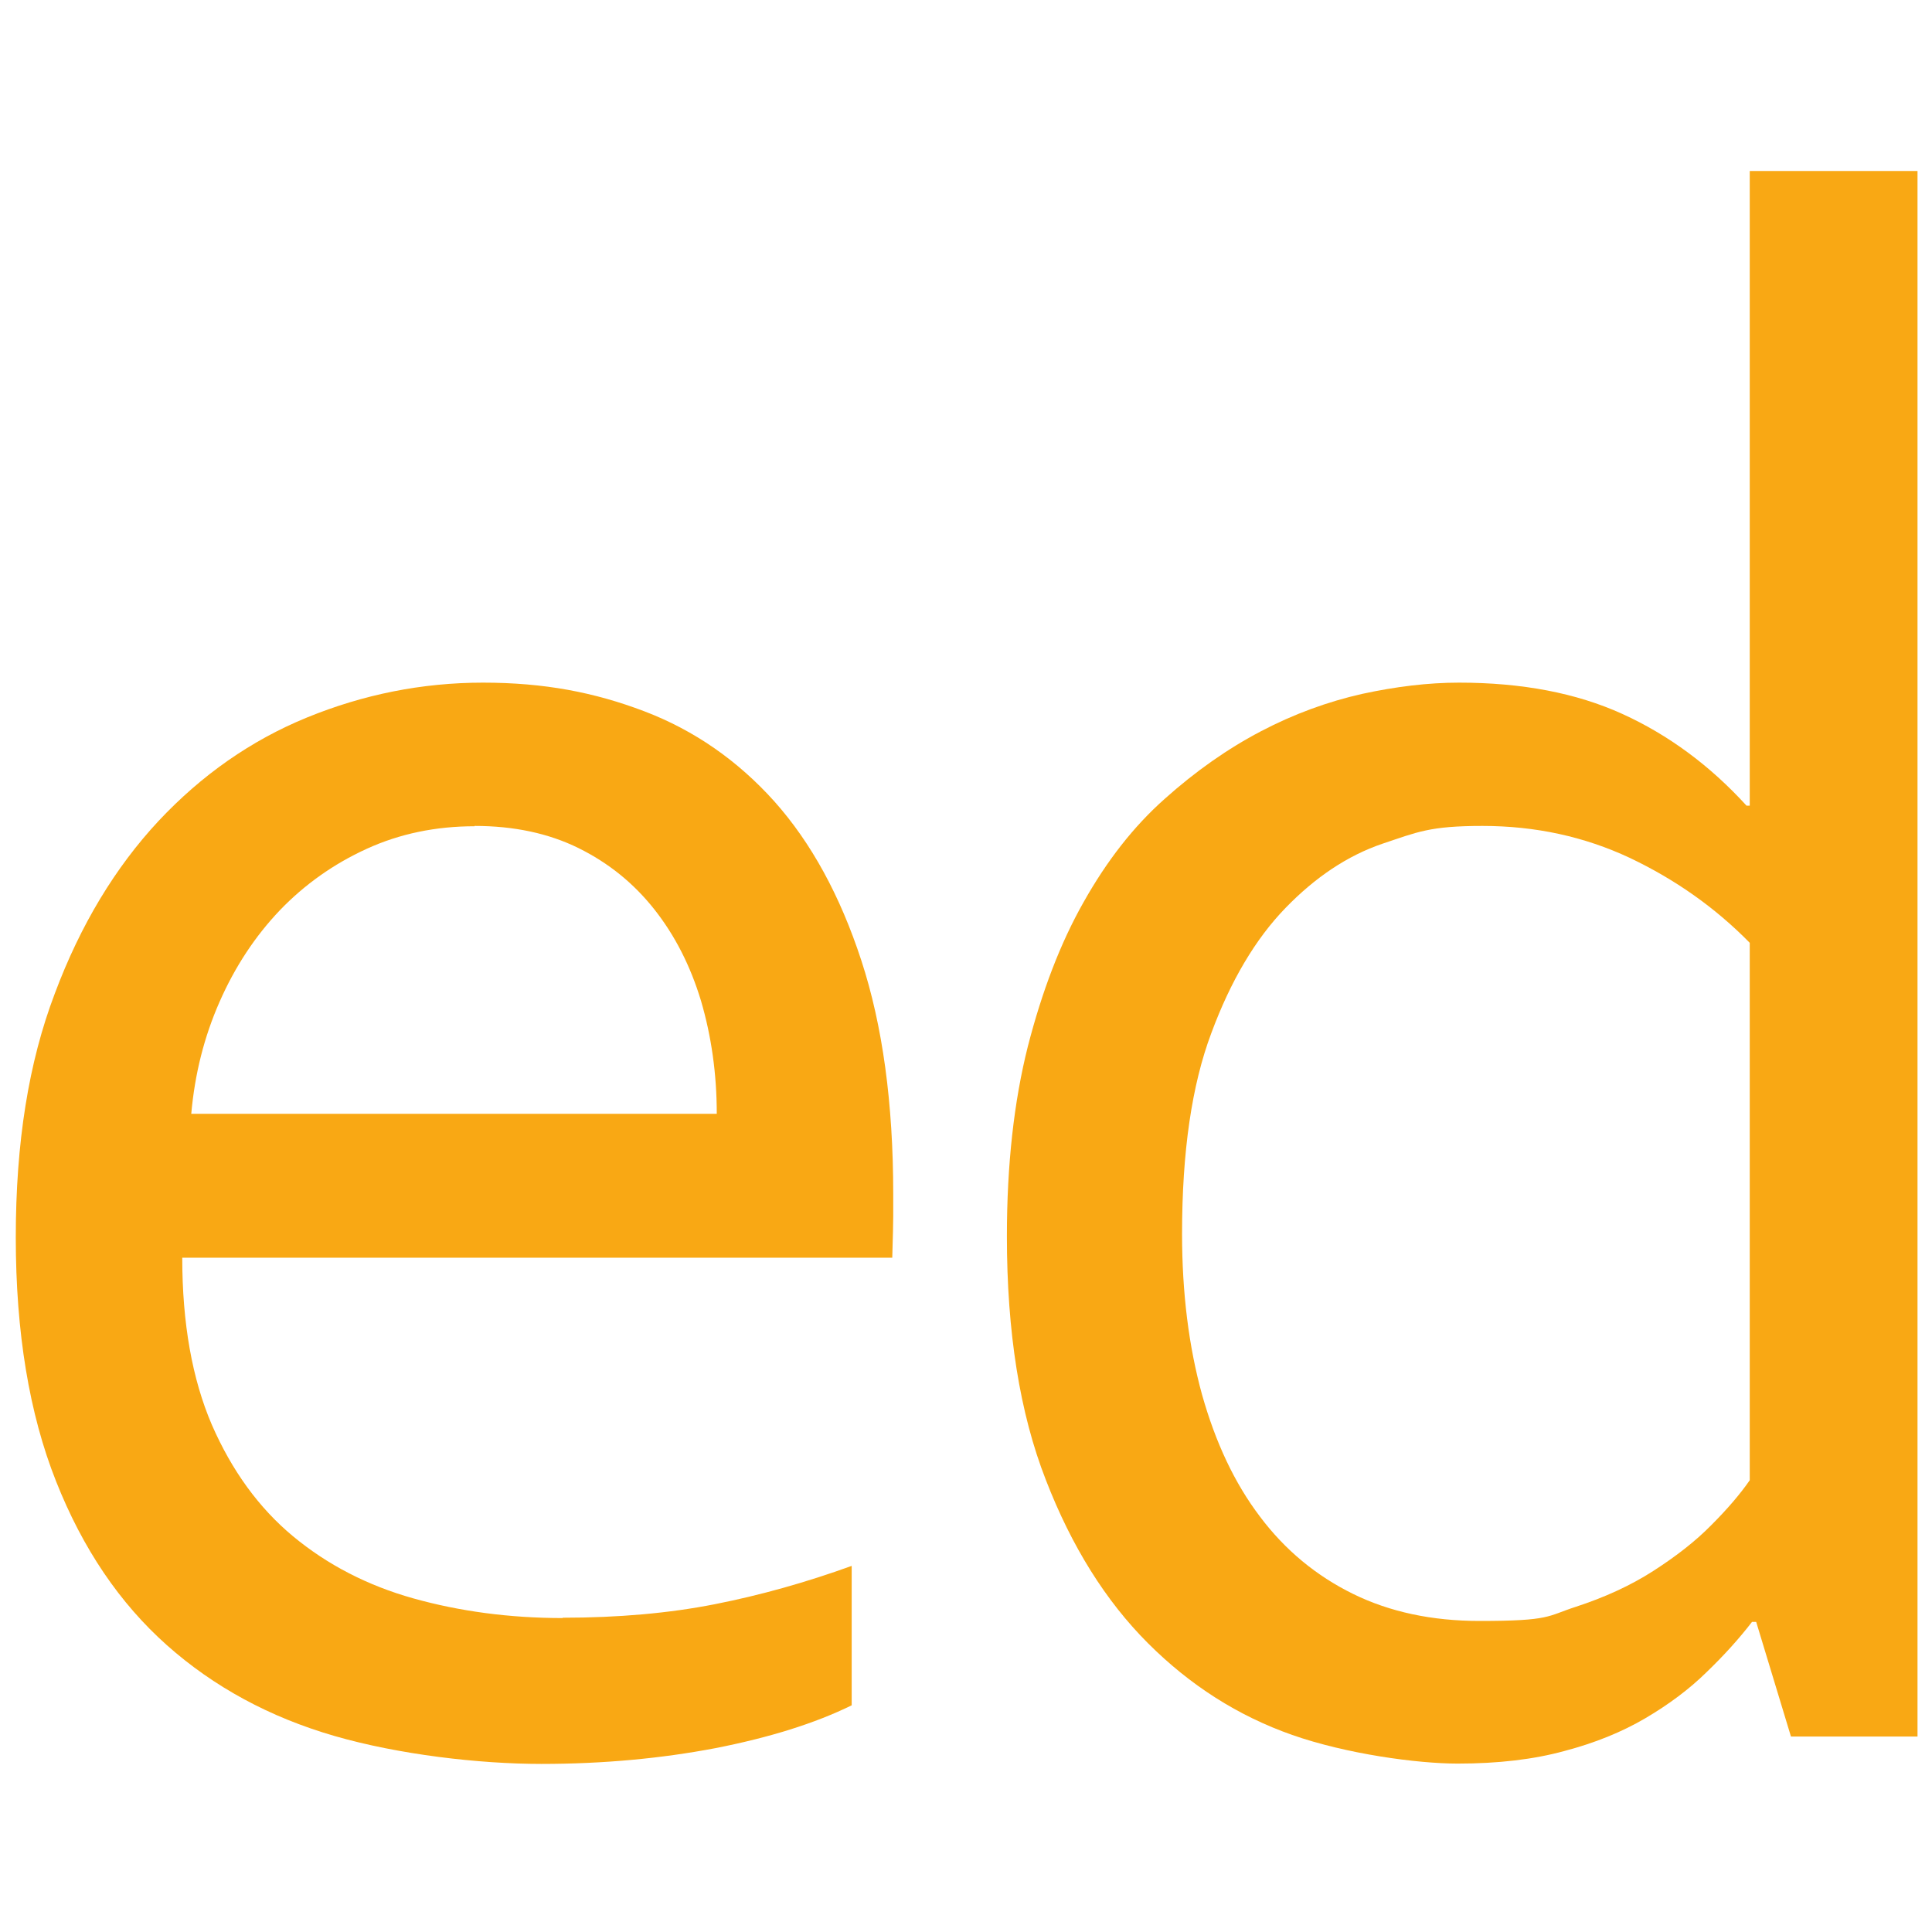 <?xml version="1.0" encoding="UTF-8"?>
<svg data-bbox="4.9 53.1 590.6 494.7" viewBox="0 0 600 600" xmlns="http://www.w3.org/2000/svg" data-type="color">
    <g>
        <path d="M174.8 502.4c17.2 0 33-1.4 47.2-4.2s28.4-6.8 42.5-11.9v43.3c-11.4 5.6-25.5 10-42.3 13.3-16.8 3.2-34.8 4.9-54.1 4.9s-44.3-2.9-64.3-8.7-37.4-15.2-52-28.2S25.7 481 17.4 460c-8.3-20.9-12.5-46.2-12.5-75.7s4-54.4 12.1-75.7c8-21.4 18.8-39.2 32.2-53.6 13.4-14.3 28.8-25.1 46.2-32.2S131 212 150 212s34.6 3 50.1 8.9 29 15.3 40.4 28c11.4 12.8 20.4 29.2 27 49.4s9.9 44.3 9.9 72.5v6.9q0 2.85-.3 12.9H56.6c0 20.4 3.1 37.7 9.2 51.9 6.2 14.2 14.6 25.8 25.2 34.6s23.1 15.3 37.4 19.3 29.8 6.1 46.3 6.1Zm-27.4-245.8c-12 0-23.2 2.3-33.5 7s-19.3 11.1-27 19.1c-7.7 8.1-13.9 17.5-18.7 28.4s-7.7 22.4-8.8 34.8h163.2c0-12.5-1.7-24.2-4.9-35.1-3.3-10.9-8.1-20.3-14.5-28.4s-14.2-14.4-23.5-19-20.1-6.9-32.3-6.9Z" fill="#f9a814" data-color="1"/>
        <path d="M312.7 383.9c0-22.2 2.2-41.8 6.5-58.9 4.4-17.1 10.1-32.1 17.3-44.8 7.2-12.8 15.5-23.5 25.2-32.1 9.6-8.6 19.6-15.6 29.9-21s20.8-9.2 31.4-11.6c10.6-2.3 20.6-3.5 30.1-3.5 19.5 0 36.4 3.2 50.7 9.7s27.2 16 38.6 28.5h1V53.1h52.1v486.2h-39.3l-10.8-35.6h-1.3q-6 7.8-14.1 15.6c-5.4 5.3-11.7 10-19 14.3q-10.95 6.45-25.2 10.2c-9.5 2.6-20.5 3.9-33.1 3.9s-34.6-3-51.4-8.9-31.7-15.4-44.8-28.5-23.7-30-31.7-50.7c-8.1-20.7-12.1-45.9-12.1-75.7m54.4-.7c0 18.4 2.1 35 6.2 49.9 4.2 14.9 10.1 27.5 18 37.9 7.8 10.4 17.5 18.4 28.9 24q17.1 8.4 39.3 8.4c22.2 0 20.9-1.5 29.9-4.4 8.9-2.9 17-6.6 24-11.1s13.1-9.2 18.1-14.3c5-5 9-9.7 11.9-13.9V292.8c-10.8-11-23.2-19.7-37.3-26.4-14.1-6.6-29.3-9.9-45.7-9.9s-20.2 1.9-31 5.5c-10.9 3.7-20.9 10.4-30.2 20s-17 22.6-23 38.8c-6.1 16.2-9.1 37-9.1 62.3Z" fill="#f9a814" data-color="1"/>
    </g>
</svg>
